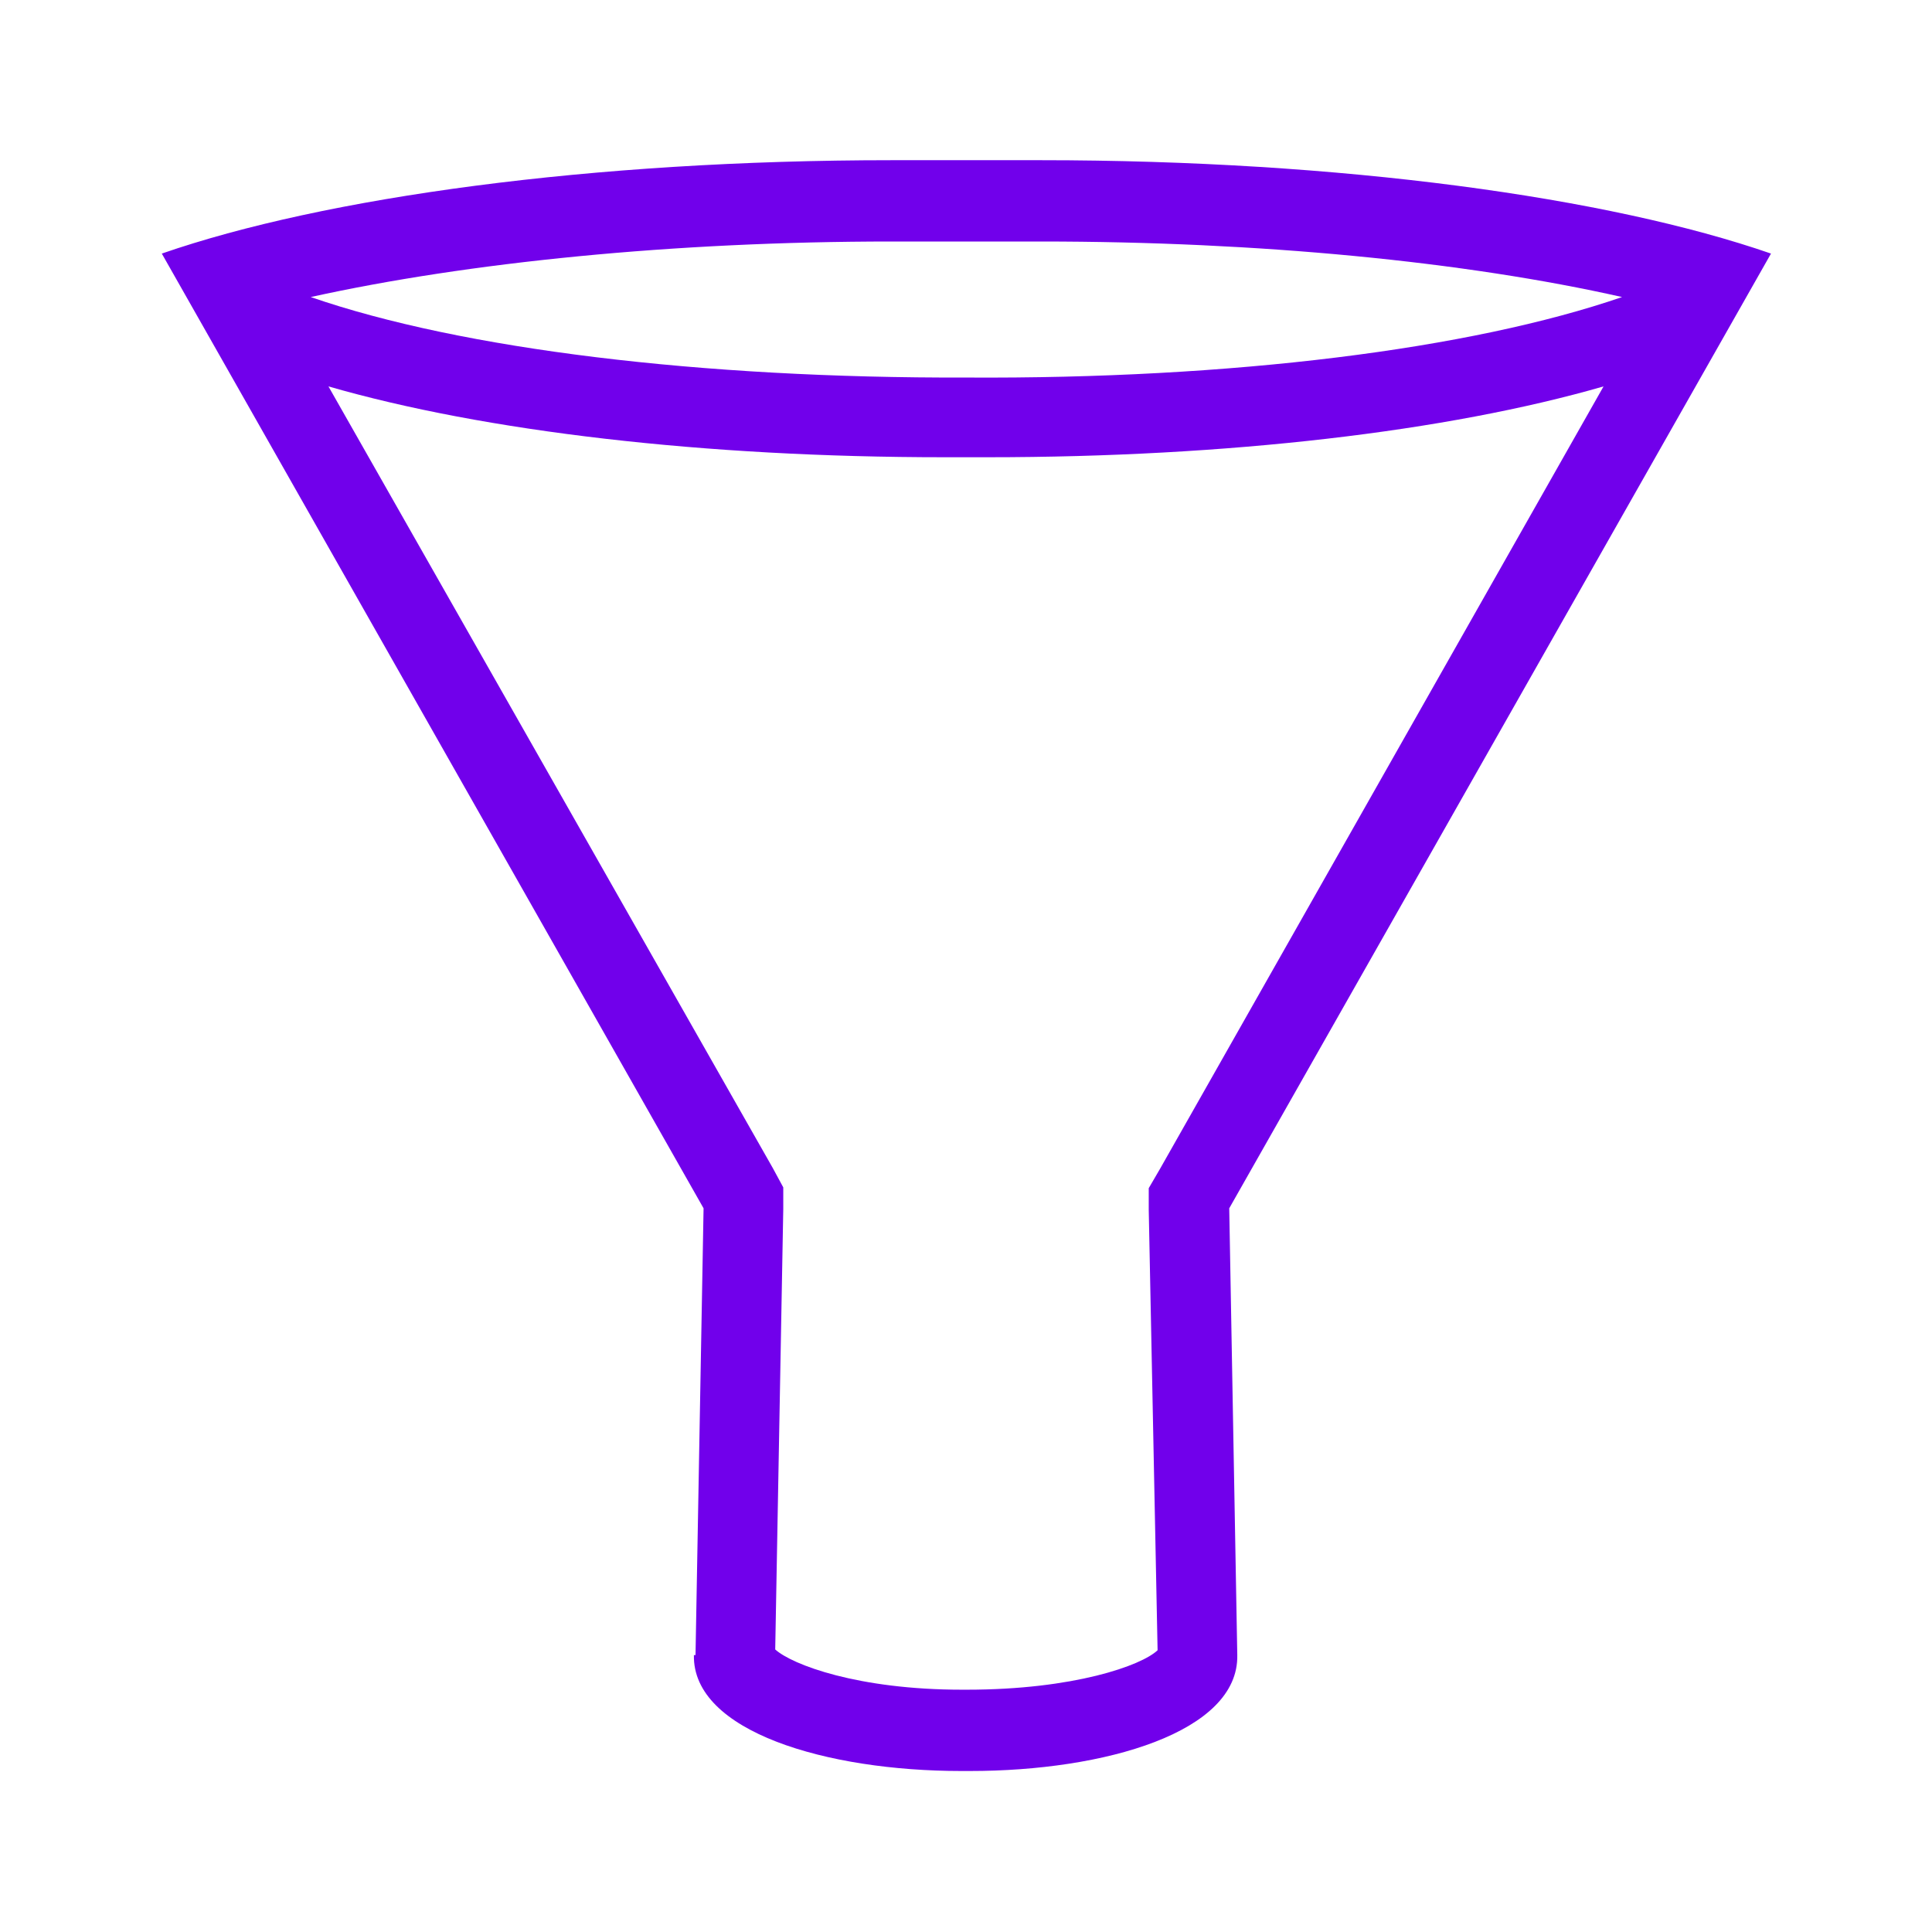 <?xml version="1.0" encoding="UTF-8"?>
<svg id="Icons" xmlns="http://www.w3.org/2000/svg" viewBox="0 0 24 24">
  <defs>
    <style>
      .cls-1 {
        fill: #7100eb;
      }
    </style>
  </defs>
  <path class="cls-1" d="M8.62,20.56c-.02.95,1.65,1.44,3.32,1.44h.11c1.67,0,3.34-.48,3.32-1.44l-.1-5.55,6.73-11.86c-2.02-.7-5.34-1.16-9.07-1.16h-1.85c-3.73,0-7.05.46-9.07,1.16l6.73,11.86-.1,5.55ZM12.93,3c2.71,0,5.27.25,7.22.69-1.89.65-4.86,1.02-8.15,1-3.28.01-6.26-.35-8.14-1,1.95-.43,4.51-.69,7.22-.69h1.85ZM4.08,4.8c1.94.56,4.67.88,7.65.88.18,0,.36,0,.54,0,2.98,0,5.71-.32,7.65-.88l-5.51,9.72-.14.24v.27s.11,5.47.11,5.47c-.2.19-1.04.49-2.37.49h-.06c-1.29,0-2.11-.31-2.32-.5l.1-5.47v-.27s-.13-.24-.13-.24L4.08,4.8Z"/>
</svg>